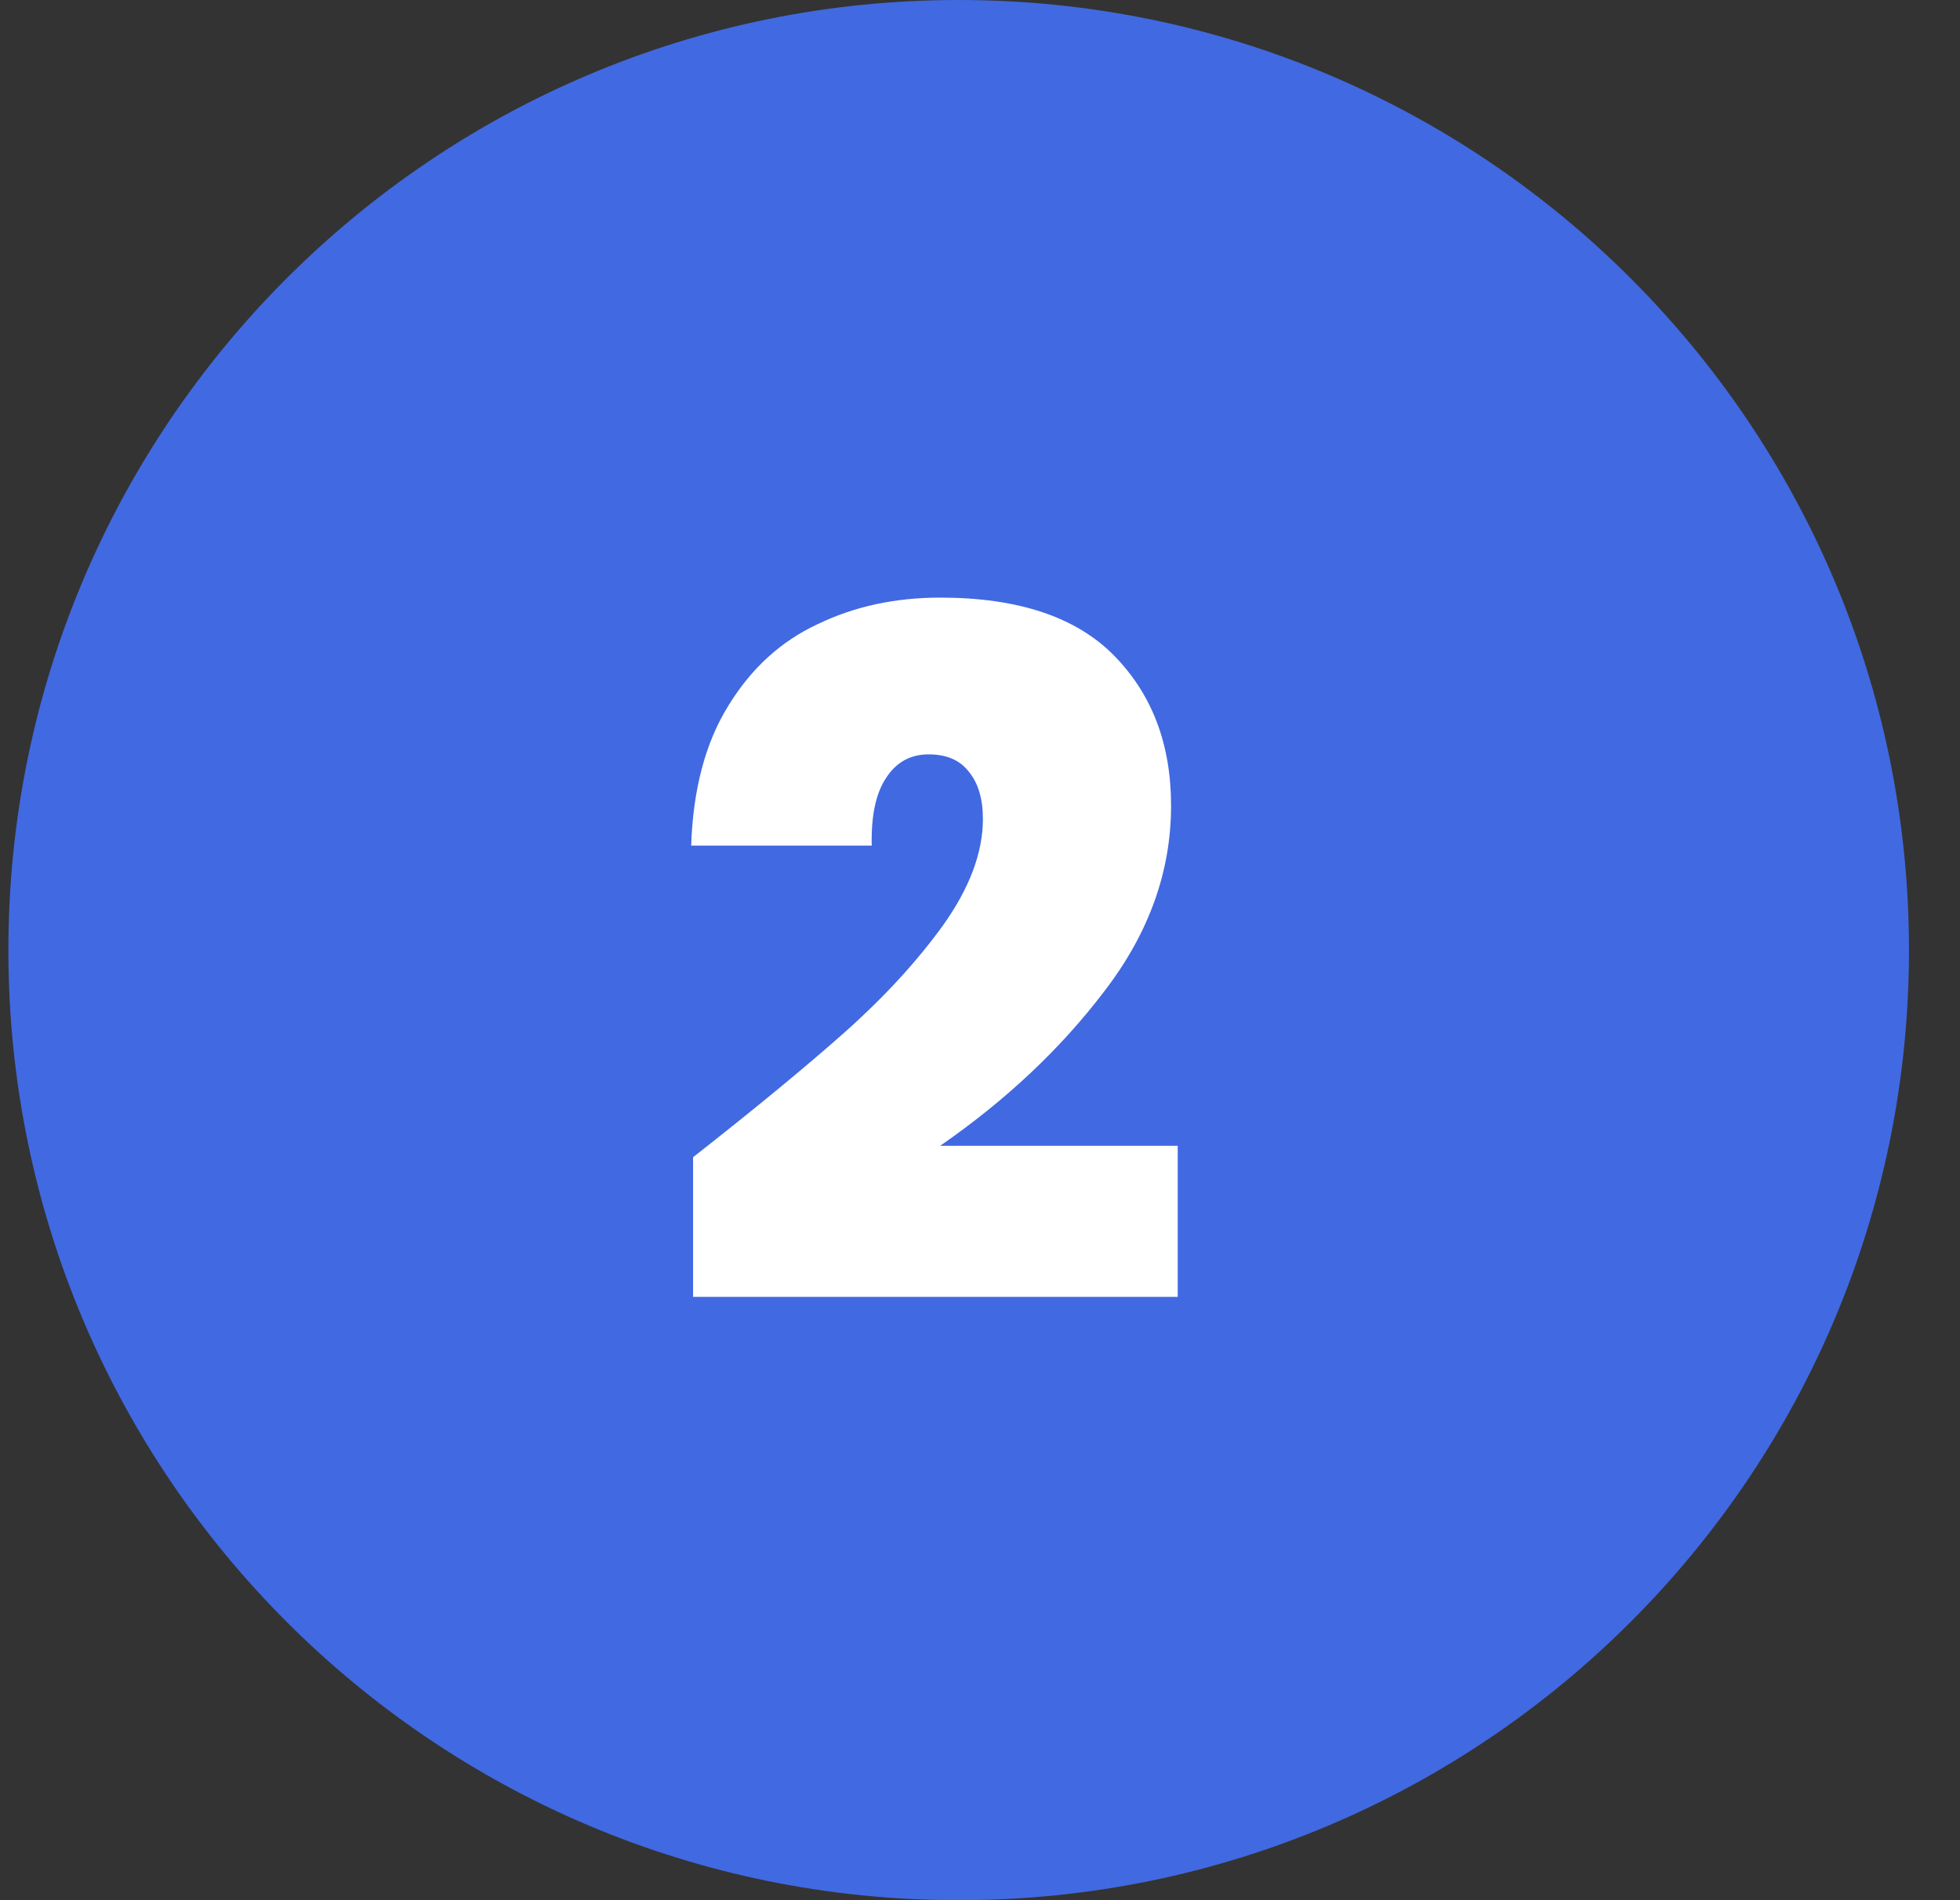 <?xml version="1.0" encoding="UTF-8"?> <svg xmlns="http://www.w3.org/2000/svg" width="33" height="32" viewBox="0 0 33 32" fill="none"><rect x="0" y="0" width="33" height="32" fill="#333333" stroke="none"/><path d="M0.141 16C0.141 7.163 7.304 0 16.141 0C24.977 0 32.141 7.163 32.141 16C32.141 24.837 24.977 32 16.141 32C7.304 32 0.141 24.837 0.141 16Z" fill="#4169E1"></path><path d="M11.669 19.488C12.703 18.677 13.551 17.979 14.213 17.392C14.874 16.805 15.429 16.203 15.877 15.584C16.325 14.955 16.549 14.357 16.549 13.792C16.549 13.451 16.469 13.184 16.309 12.992C16.159 12.8 15.935 12.704 15.637 12.704C15.327 12.704 15.087 12.837 14.917 13.104C14.746 13.36 14.666 13.739 14.677 14.24H11.637C11.669 13.291 11.877 12.507 12.261 11.888C12.645 11.259 13.146 10.8 13.765 10.512C14.383 10.213 15.071 10.064 15.829 10.064C17.141 10.064 18.117 10.389 18.757 11.04C19.397 11.691 19.717 12.533 19.717 13.568C19.717 14.677 19.343 15.717 18.597 16.688C17.861 17.659 16.938 18.528 15.829 19.296H19.829V21.84H11.669V19.488Z" fill="white"></path></svg> 
